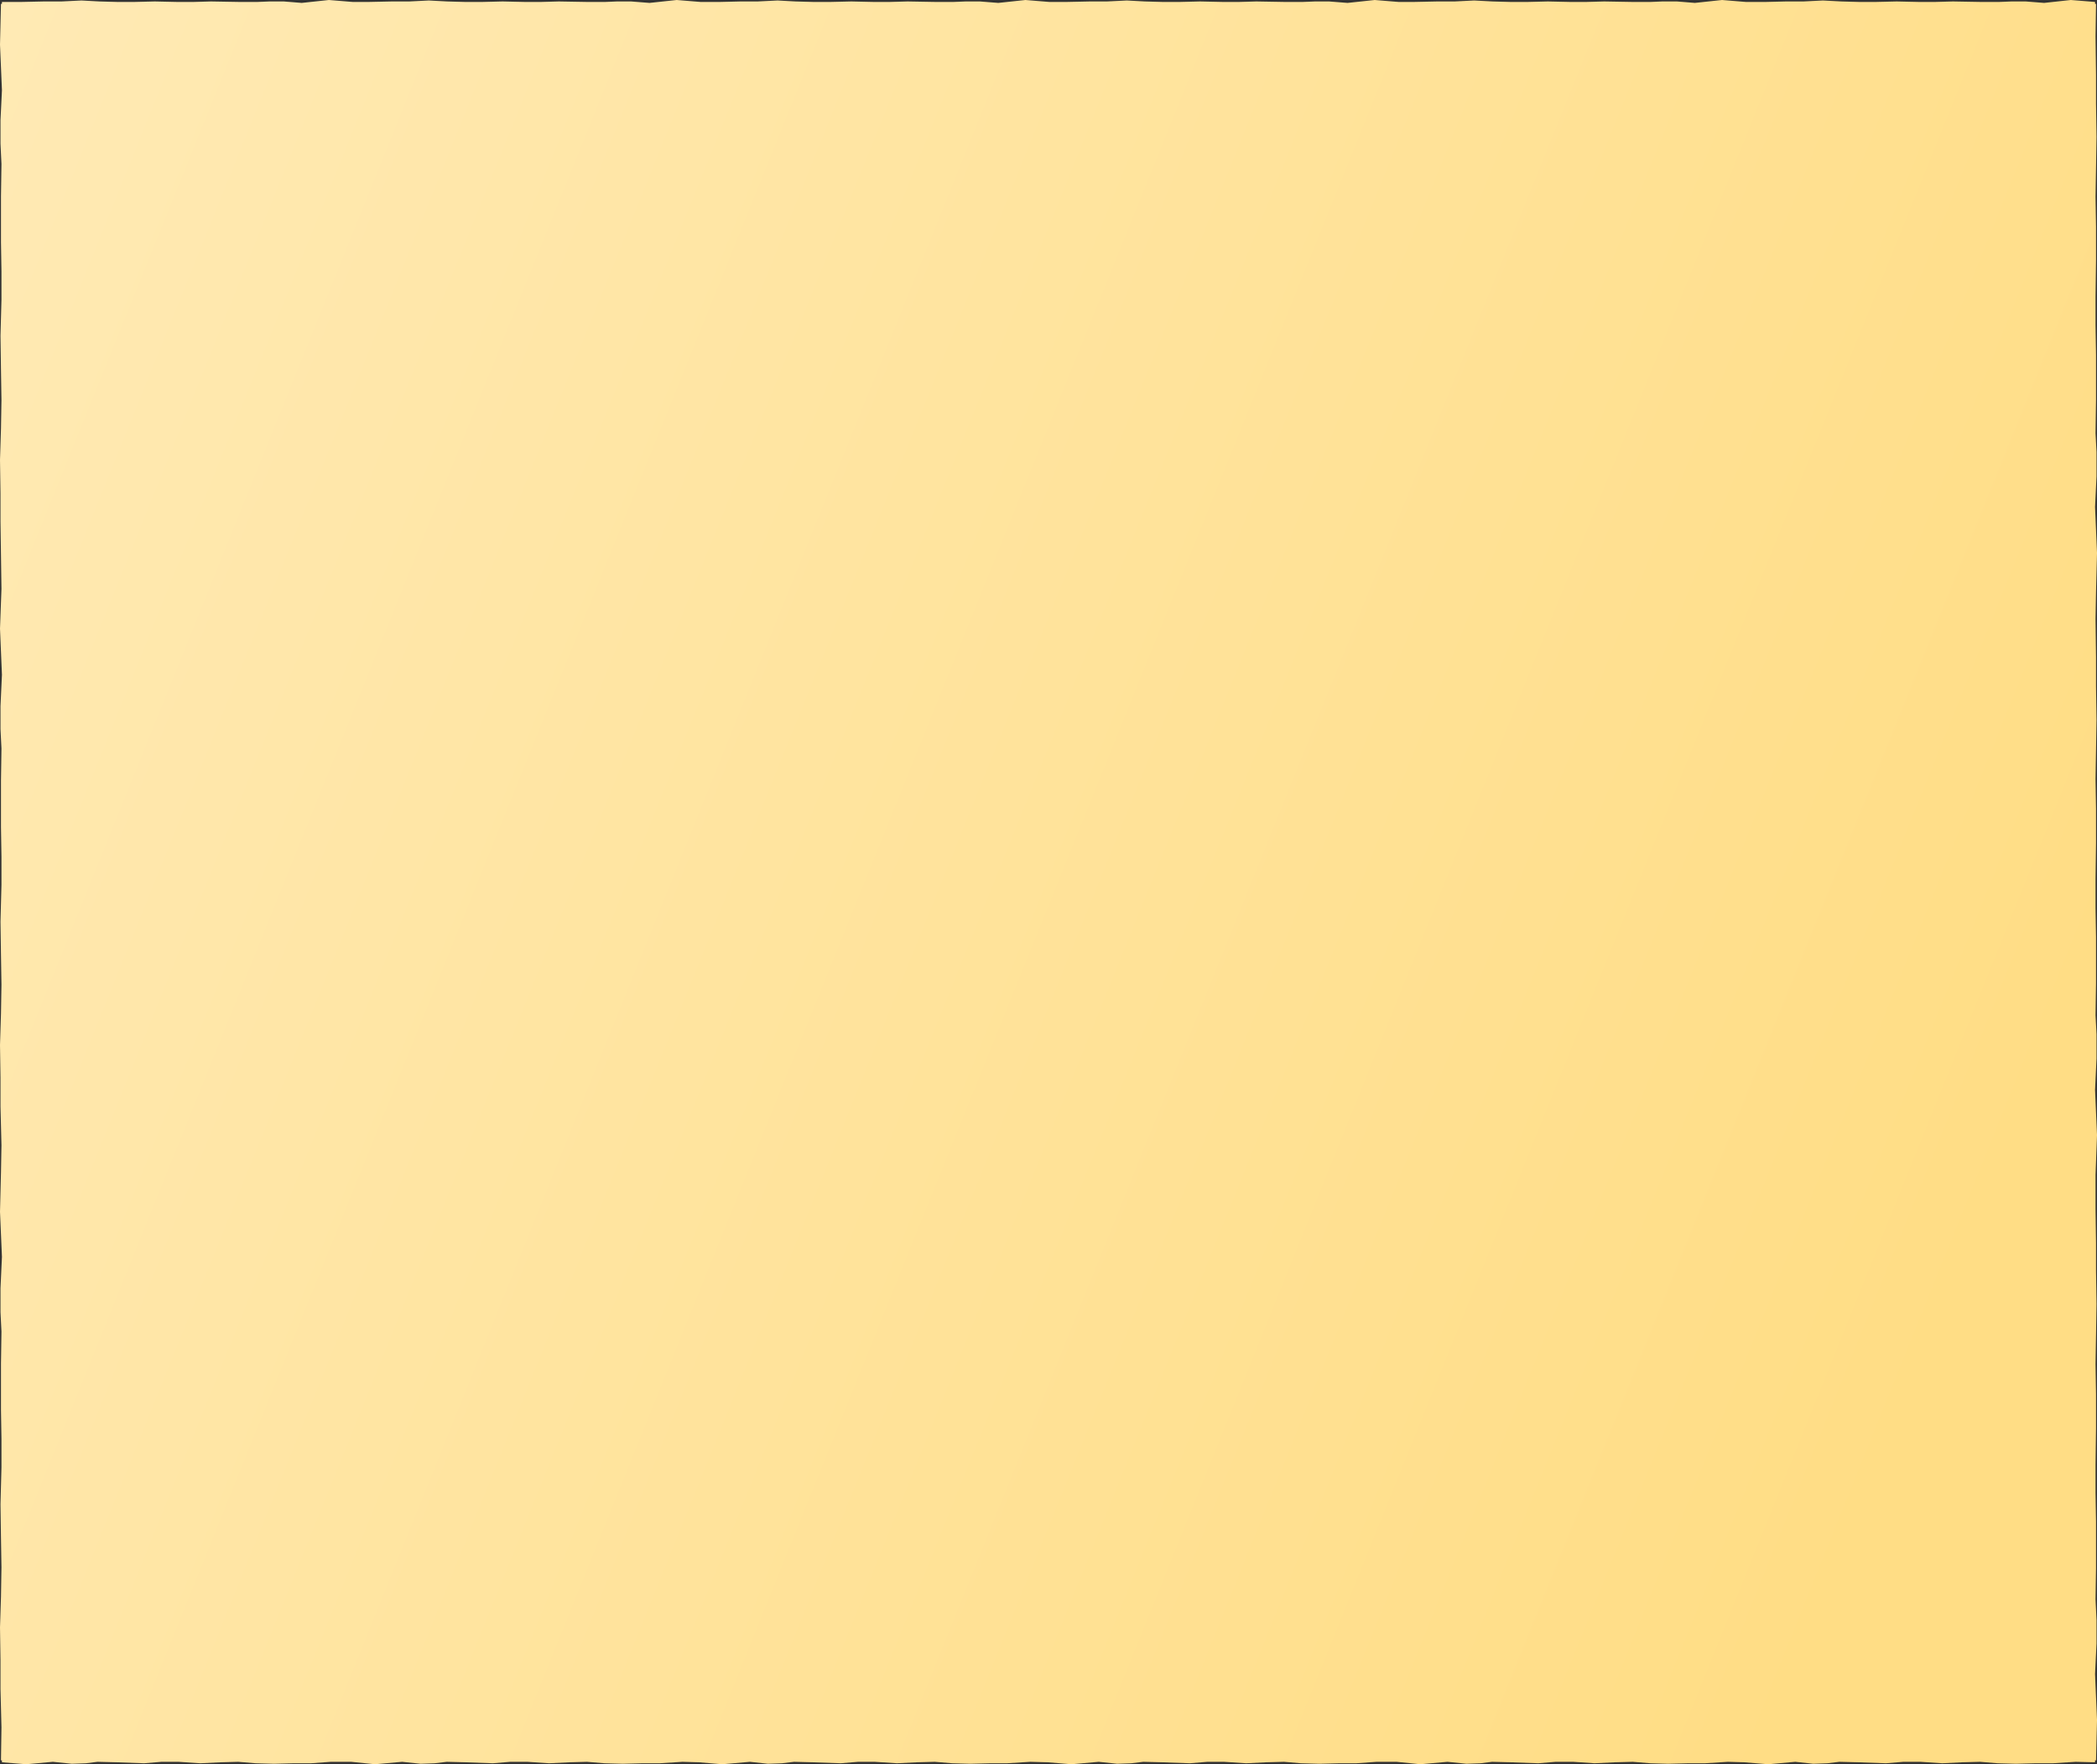 <?xml version="1.0" encoding="UTF-8"?> <!-- Generator: Adobe Illustrator 27.0.0, SVG Export Plug-In . SVG Version: 6.00 Build 0) --> <svg xmlns="http://www.w3.org/2000/svg" xmlns:xlink="http://www.w3.org/1999/xlink" id="Layer_1" x="0px" y="0px" viewBox="0 0 432.3 363.7" style="enable-background:new 0 0 432.3 363.7;" xml:space="preserve"><rect x="0" y="0" width="432.3" height="363.7" fill="#333333" stroke="none"/> <style type="text/css"> .st0{fill:url(#SVGID_1_);} </style> <linearGradient id="SVGID_1_" gradientUnits="userSpaceOnUse" x1="-142.248" y1="37.194" x2="406.422" y2="258.676"> <stop offset="0" style="stop-color:#FFEDC0"></stop> <stop offset="1" style="stop-color:#FFDD85"></stop> </linearGradient> <polygon class="st0" points="432.3,234 431.9,224.7 432.2,218.2 432.2,213.2 432,209.3 432.1,202.7 432.1,193.2 432,187.2 432,181.2 432.1,173.8 432.1,166.7 432,160.6 432.1,154.6 432.2,148.4 432.1,141.6 432.1,135.5 432,127.6 432.1,122 432.3,114 431.9,104.5 432.2,98.2 432.2,93.2 432,89.3 432.1,82.5 432.1,73.1 432,67.1 432,61.2 432.1,53.6 432.1,46.7 432,40.6 432.1,34.6 432.2,28.2 432.1,21.4 432.1,15.5 432,7.5 432.1,0.8 431.9,0.8 431.9,0.4 426.9,0 421.4,0.6 417.6,0.3 414.7,0.3 412.2,0.4 408.2,0.4 402.6,0.3 399,0.4 395.5,0.4 391,0.3 386.8,0.4 383.2,0.4 379.6,0.3 375.8,0.1 371.8,0.3 368.2,0.3 364.1,0.4 359.9,0.4 355,0 349.4,0.6 345.7,0.3 342.7,0.3 340.3,0.4 336.4,0.4 330.7,0.3 327.1,0.4 323.6,0.4 319.1,0.3 315,0.4 311.3,0.4 307.7,0.3 303.9,0.1 299.9,0.3 296.3,0.3 291.6,0.4 288.3,0.4 283.4,0 277.8,0.6 274,0.3 271.1,0.3 268.6,0.4 264.7,0.4 259,0.3 255.5,0.4 252,0.4 247.4,0.3 243.3,0.4 239.6,0.4 236,0.3 232.3,0.1 228.2,0.3 224.7,0.3 220,0.4 216.3,0.4 211.4,0 205.8,0.6 202,0.3 199.1,0.3 196.6,0.4 192.7,0.4 187.1,0.3 183.5,0.4 180,0.4 175.5,0.3 171.3,0.4 167.6,0.4 164,0.3 160.3,0.1 156.2,0.3 152.7,0.3 148.5,0.4 144.4,0.4 139.5,0 133.9,0.6 130.1,0.3 127.2,0.3 124.8,0.4 120.9,0.4 115.2,0.3 111.6,0.4 108.1,0.4 103.6,0.3 99.5,0.4 95.8,0.4 92.2,0.3 88.4,0.1 84.4,0.3 80.8,0.3 76.1,0.4 72.7,0.4 67.8,0 62.2,0.6 58.5,0.3 55.6,0.3 53.1,0.4 49.2,0.4 43.5,0.3 40,0.4 36.4,0.4 31.9,0.3 27.8,0.4 24.1,0.4 20.5,0.3 16.8,0.1 12.7,0.3 9.1,0.3 4.5,0.4 0.4,0.4 0.4,0.8 0.2,0.8 0,9.2 0.4,18.6 0.1,24.8 0.1,29.6 0.3,33.8 0.2,40.5 0.2,49.9 0.3,55.9 0.3,61.8 0.1,69.2 0.2,76.3 0.3,82.5 0.2,88.4 0,94.8 0.1,101.7 0.1,107.5 0.2,114.5 0.3,121.4 0,129.6 0.4,139.1 0.1,145.6 0.1,150.3 0.3,154.3 0.2,160.9 0.2,170.5 0.3,176.6 0.3,182.4 0.1,190 0.2,196.9 0.3,203 0.2,209 0,215.4 0.1,222.1 0.1,228.1 0.3,236.1 0.2,241.7 0,249.8 0.4,259.1 0.1,265.6 0.1,270.5 0.3,274.5 0.2,281.1 0.2,290.7 0.3,296.6 0.3,302.5 0.1,310.1 0.2,317.1 0.3,323.1 0.2,329.2 0,335.5 0.1,342.2 0.1,348.2 0.3,356.1 0.2,362.9 0.4,362.9 0.4,363.3 5.4,363.7 10.9,363.2 14.8,363.6 17.7,363.5 20.1,363.2 24.1,363.3 29.7,363.5 33.3,363.2 36.8,363.2 41.3,363.5 45.5,363.3 49.1,363.2 52.7,363.5 56.5,363.6 60.5,363.5 64.1,363.5 68.2,363.2 72.4,363.2 77.3,363.7 82.9,363.2 86.7,363.6 89.6,363.5 92.1,363.2 96,363.3 101.6,363.5 105.2,363.2 108.7,363.2 113.2,363.5 117.4,363.3 121,363.2 124.6,363.5 128.4,363.6 132.4,363.5 136,363.5 140.7,363.2 144.1,363.3 148.9,363.7 154.6,363.2 158.3,363.6 161.2,363.5 163.7,363.2 167.6,363.3 173.3,363.5 176.9,363.2 180.3,363.2 184.9,363.5 189,363.3 192.7,363.2 196.3,363.5 200,363.6 204.1,363.5 207.6,363.5 212.4,363.2 216,363.3 216,363.3 220.9,363.7 226.5,363.2 230.3,363.6 233.2,363.5 235.7,363.2 239.6,363.3 245.3,363.5 248.9,363.2 252.3,363.2 256.9,363.5 261,363.3 264.7,363.2 268.2,363.5 272,363.6 276.1,363.5 279.6,363.5 283.8,363.2 287.9,363.2 292.8,363.7 298.4,363.2 302.3,363.6 305.2,363.5 307.6,363.2 311.5,363.3 317.1,363.5 320.7,363.2 324.3,363.2 328.7,363.5 332.9,363.3 336.6,363.2 340.2,363.5 343.9,363.6 348,363.5 351.5,363.5 356.2,363.2 359.6,363.3 364.5,363.7 370.1,363.2 373.8,363.6 376.7,363.5 379.2,363.2 383.1,363.3 388.8,363.5 392.4,363.2 395.9,363.2 400.4,363.5 404.5,363.3 408.2,363.2 411.8,363.5 415.6,363.6 419.6,363.5 423.2,363.5 427.9,363.2 431.9,363.3 431.9,362.9 432.1,362.9 432.3,354.6 431.9,345.1 432.2,338.8 432.2,334 432,329.7 432.1,323.3 432.1,313.7 432,307.7 432,302 432.1,294.3 432.1,287.4 432,281.2 432.1,275.3 432.2,268.8 432.1,262 432.1,256.3 432,249.2 432,242.2 "></polygon> </svg> 